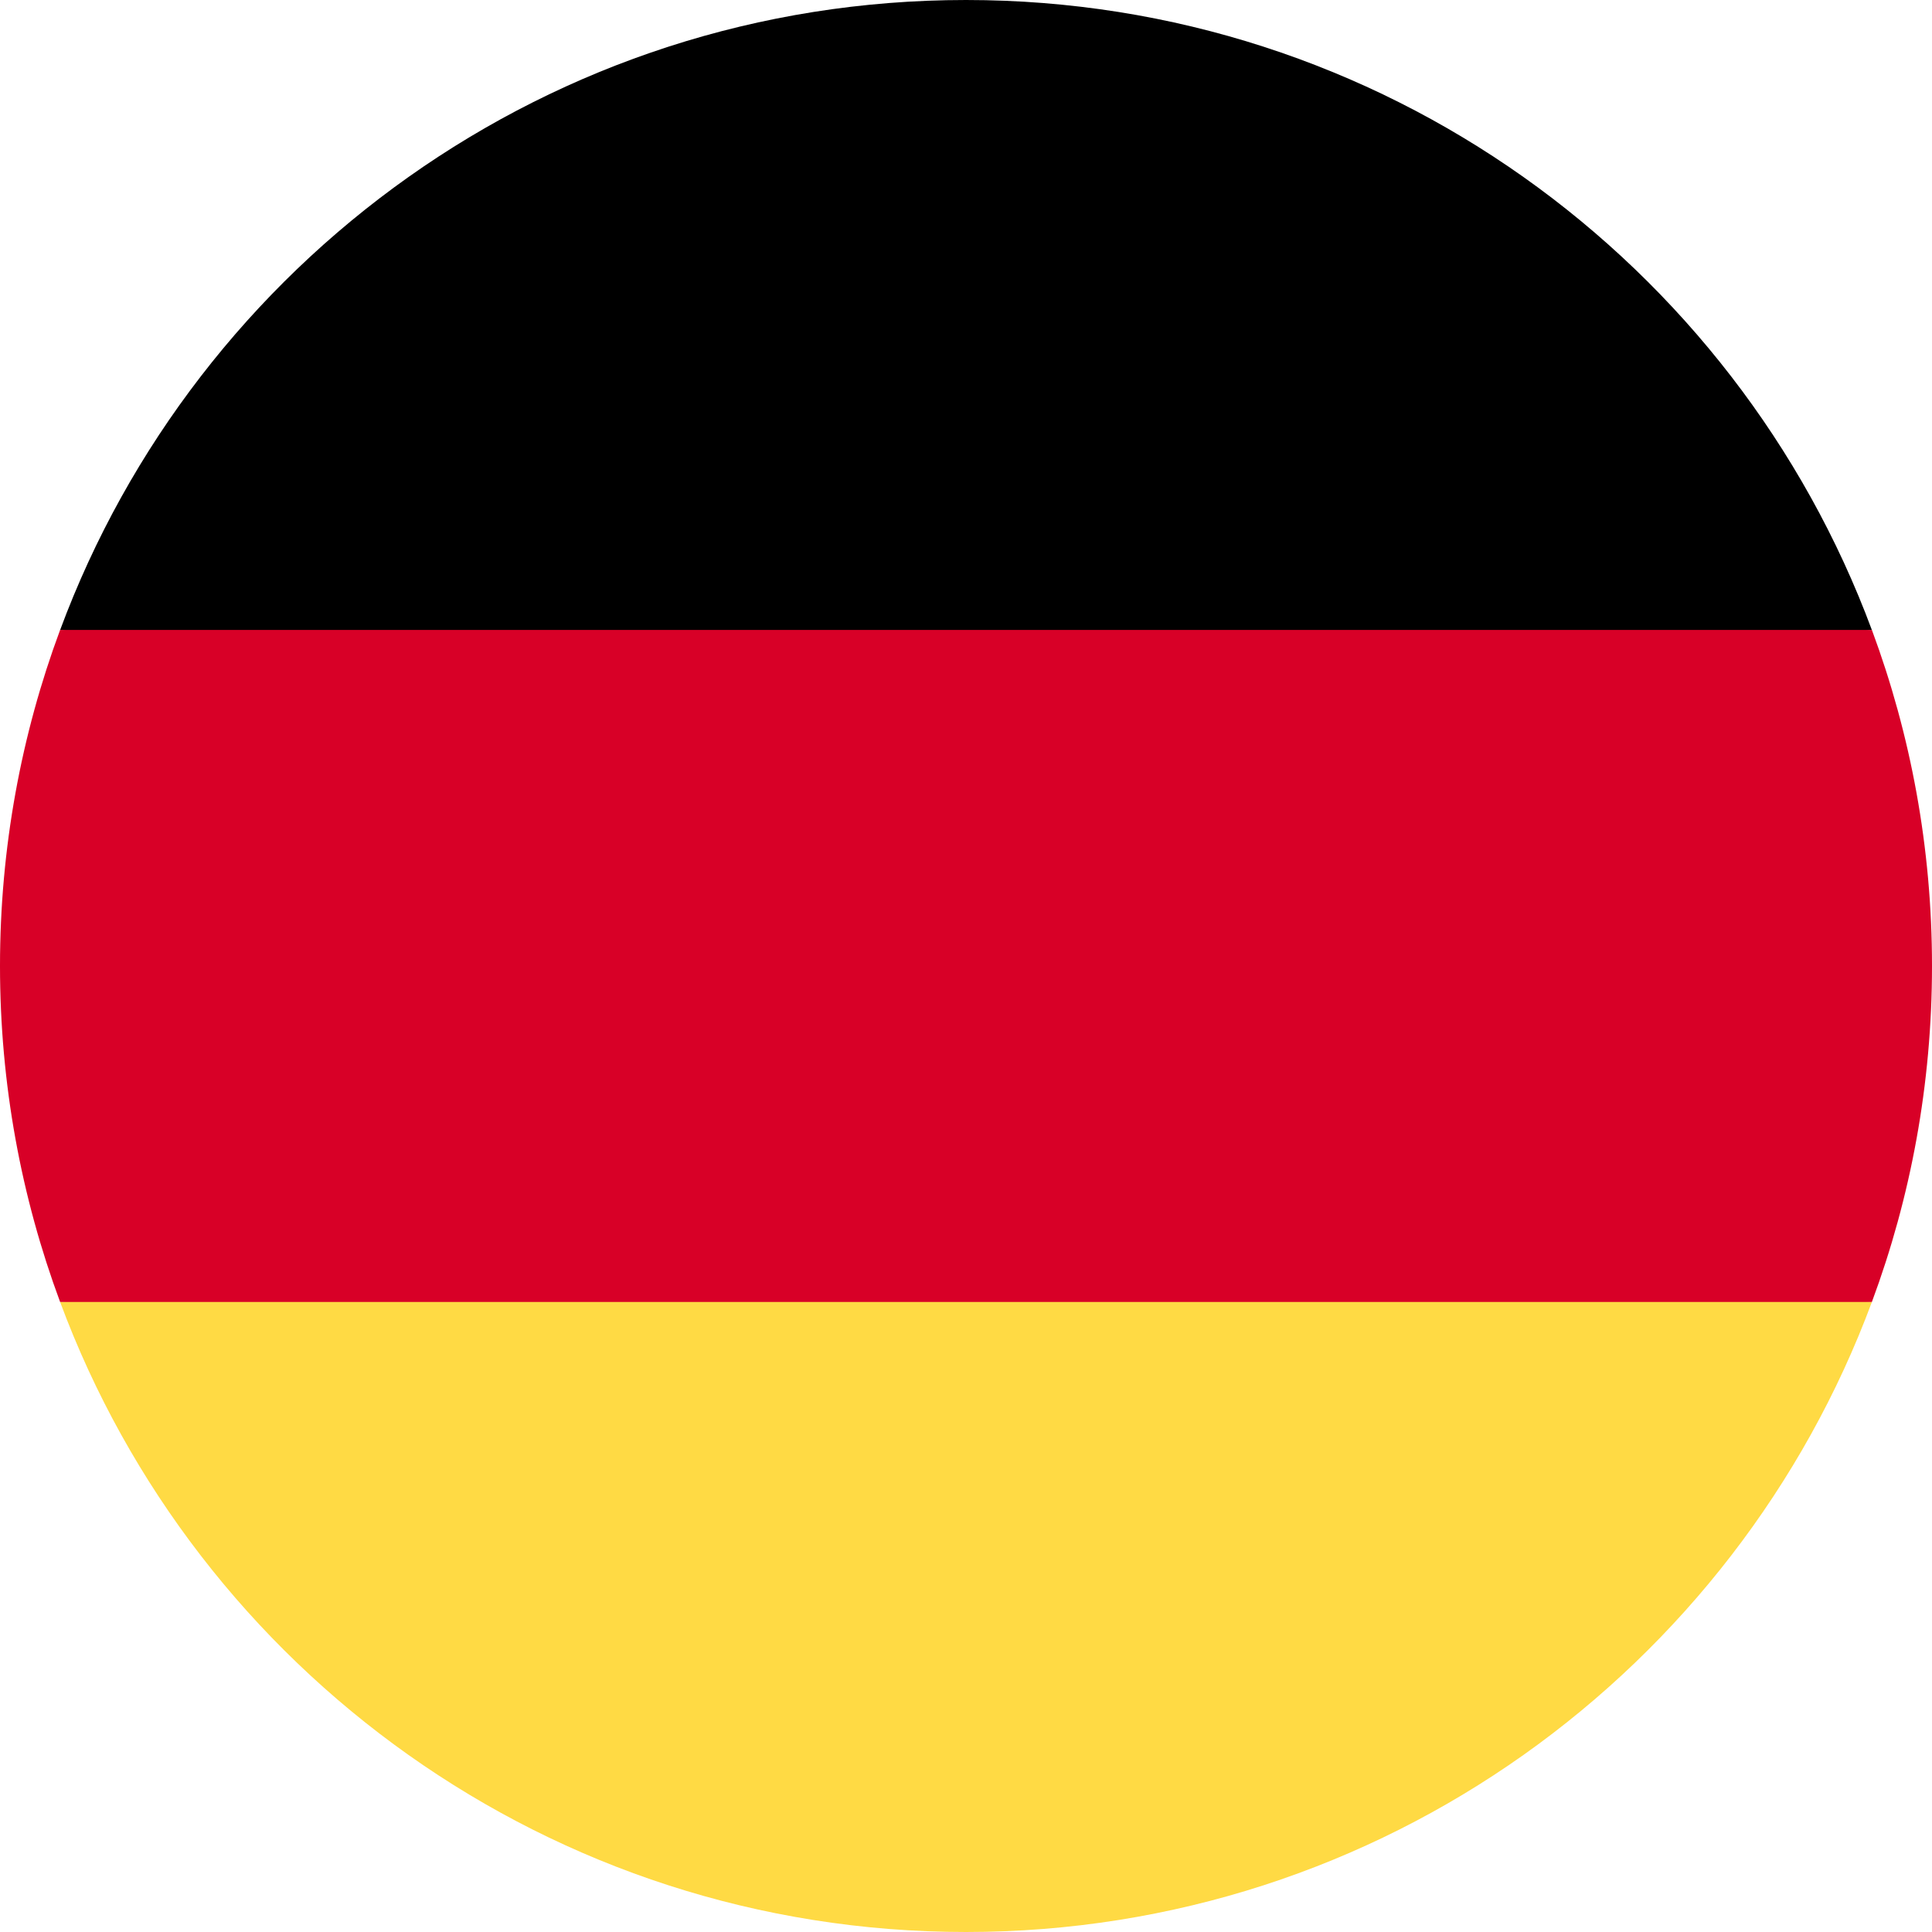 <svg width="18" height="18" viewBox="0 0 18 18" fill="none" xmlns="http://www.w3.org/2000/svg">
<g clip-path="url(#clip0_2153_2092)">
<path d="M0.56 12.13C1.831 15.557 5.13 18 9 18C12.87 18 16.168 15.557 17.44 12.13L9 11.348L0.56 12.13Z" fill="#FFDA44"/>
<path d="M9 0C5.13 0 1.831 2.442 0.56 5.87L9 6.652L17.44 5.87C16.168 2.442 12.87 0 9 0Z" fill="black"/>
<path d="M0.56 5.869C0.198 6.844 0 7.899 0 9C0 10.1 0.198 11.155 0.56 12.13H17.44C17.802 11.155 18 10.1 18 9C18 7.899 17.802 6.844 17.44 5.869H0.56Z" fill="#D80027"/>
</g>
<defs>
<clipPath id="clip0_2153_2092">
<rect width="18" height="18" fill="white"/>
</clipPath>
</defs>
</svg>
